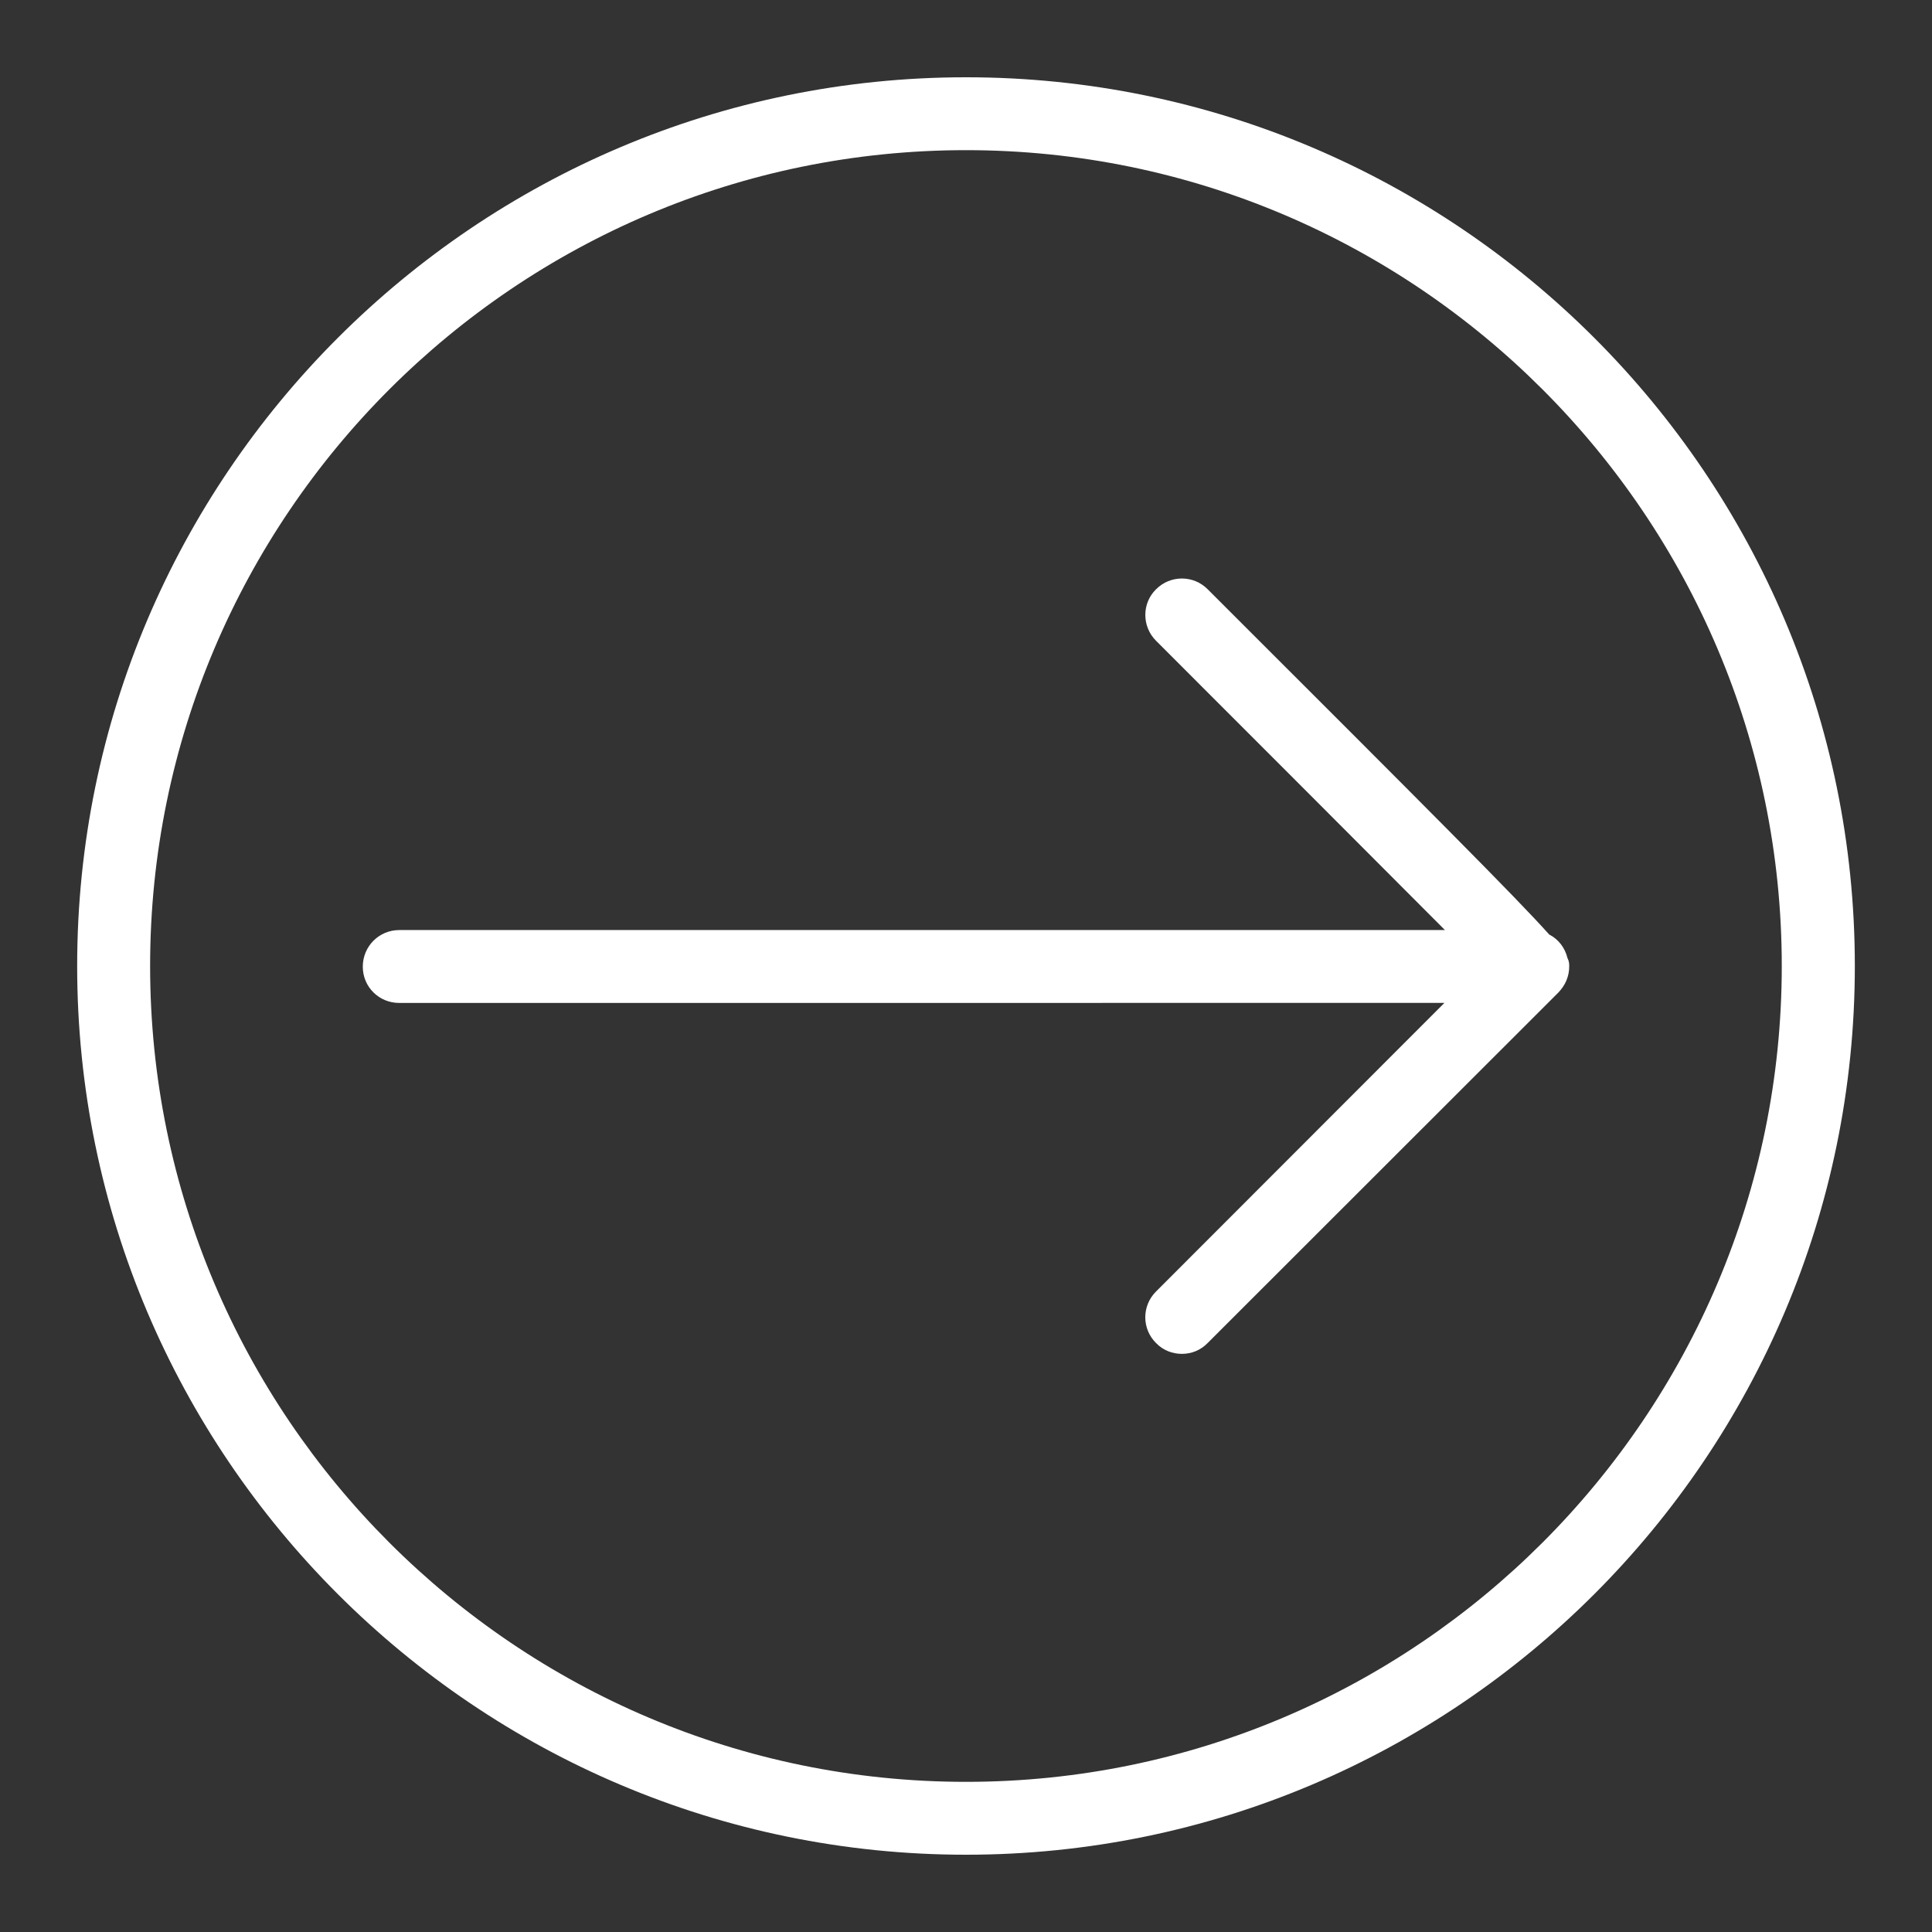<?xml version="1.0" encoding="UTF-8"?>
<svg id="Capa_1" data-name="Capa 1" xmlns="http://www.w3.org/2000/svg" viewBox="0 0 500 500">
  <rect x="0" y="0" width="500" height="500" fill="#333333" stroke="none"/>
  <defs>
    <style>
      .cls-1 {
        fill: #fff;
        stroke-width: 0px;
      }
    </style>
  </defs>
  <path class="cls-1" d="M373.81,259.55l-74.63,74.69c-3.71,3.71-3.71,9.64,0,13.34,1.83,1.89,4.24,2.8,6.69,2.8s4.83-.91,6.66-2.8l90.81-90.75c.84-.91,1.55-1.89,2.03-3.05.49-1.15.74-2.39.74-3.62,0-.74,0-1.32-.45-2.22-.64-2.63-2.31-4.86-4.73-6.09-8.39-9.39-30.43-31.46-88.39-89.35-3.67-3.71-9.65-3.71-13.35,0-3.71,3.62-3.71,9.64,0,13.34,23.83,23.8,55.87,55.92,74.76,74.86H103.31c-5.2,0-9.42,4.2-9.42,9.47s4.22,9.39,9.42,9.39"/>
  <path class="cls-1" d="M250,480c126.83,0,230.03-103.1,230.03-230S376.83,20,250,20,19.97,123.18,19.97,250s103.2,230,230.03,230M250,38.86c116.42,0,211.12,94.78,211.12,211.14s-94.7,211.14-211.12,211.14S38.85,366.44,38.85,250,133.58,38.86,250,38.86"/>
</svg>